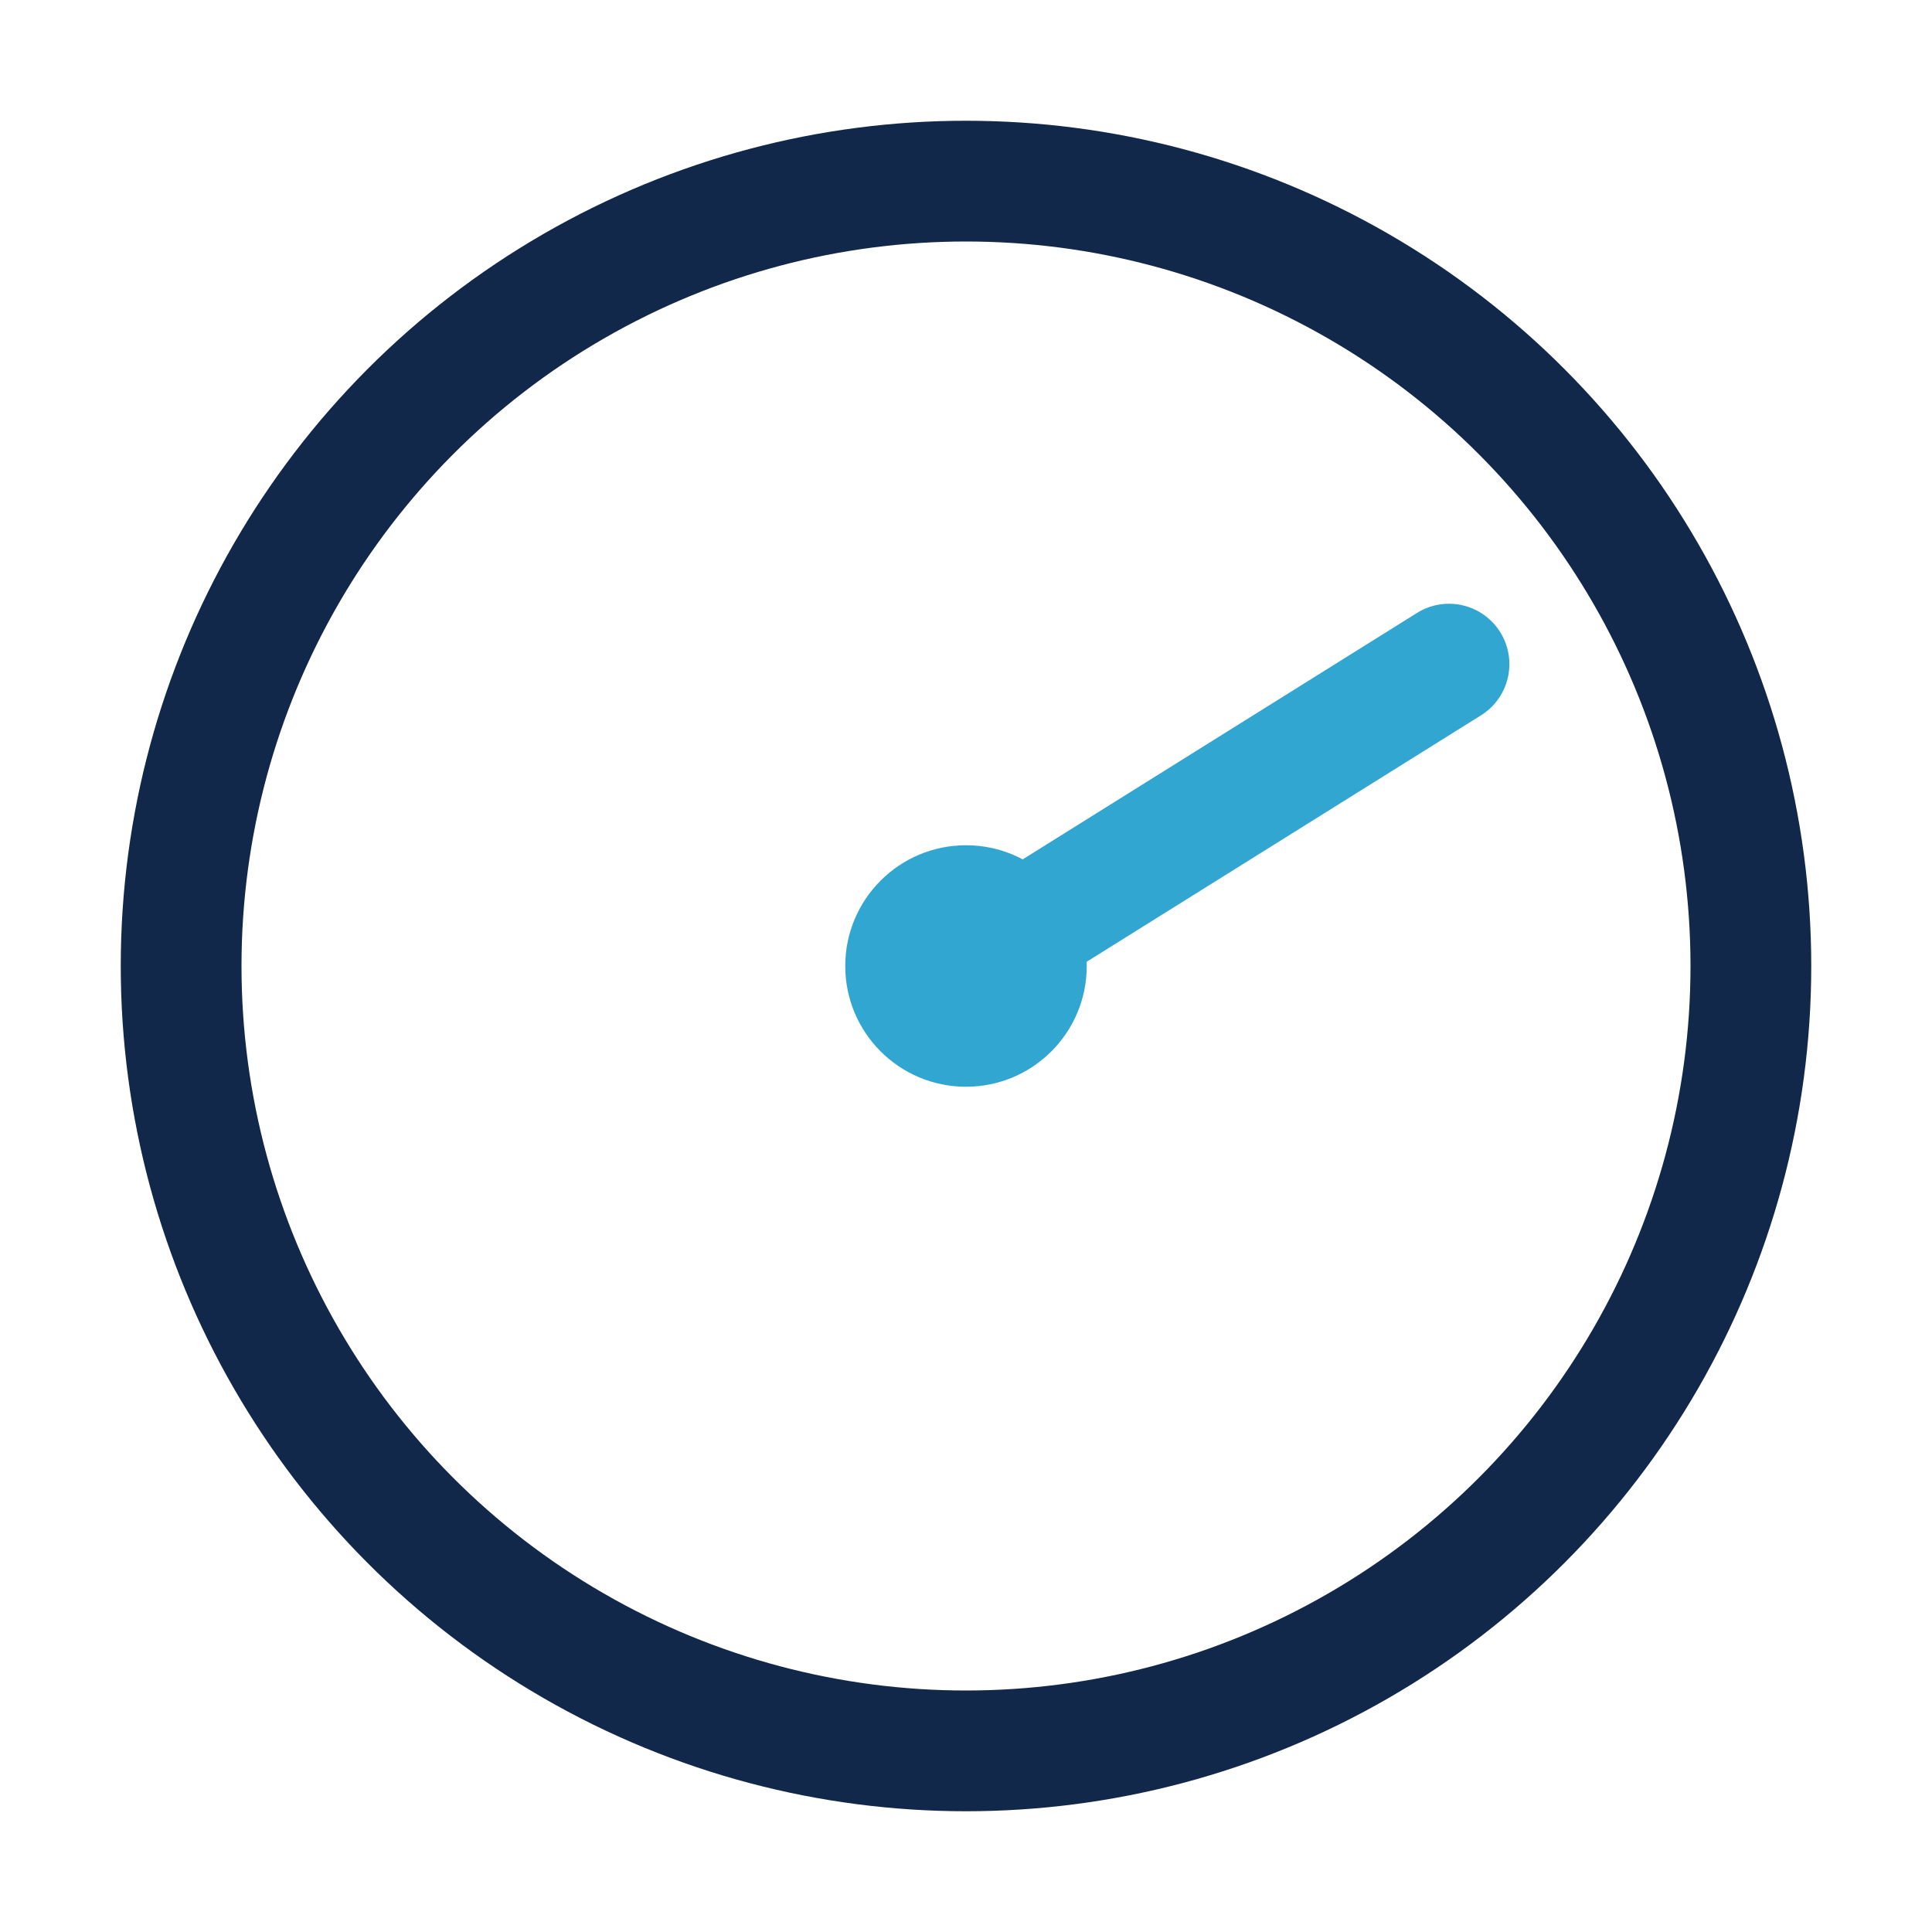 <?xml version="1.0" encoding="UTF-8"?>
<svg xmlns="http://www.w3.org/2000/svg" width="32" height="32" viewBox="0 0 32 32"><circle cx="16" cy="16" r="13" fill="none" stroke="#11284B" stroke-width="2"/><path d="M16 16l8-5" stroke="#31A6D1" stroke-width="2" stroke-linecap="round"/><circle cx="16" cy="16" r="2" fill="#31A6D1"/></svg>